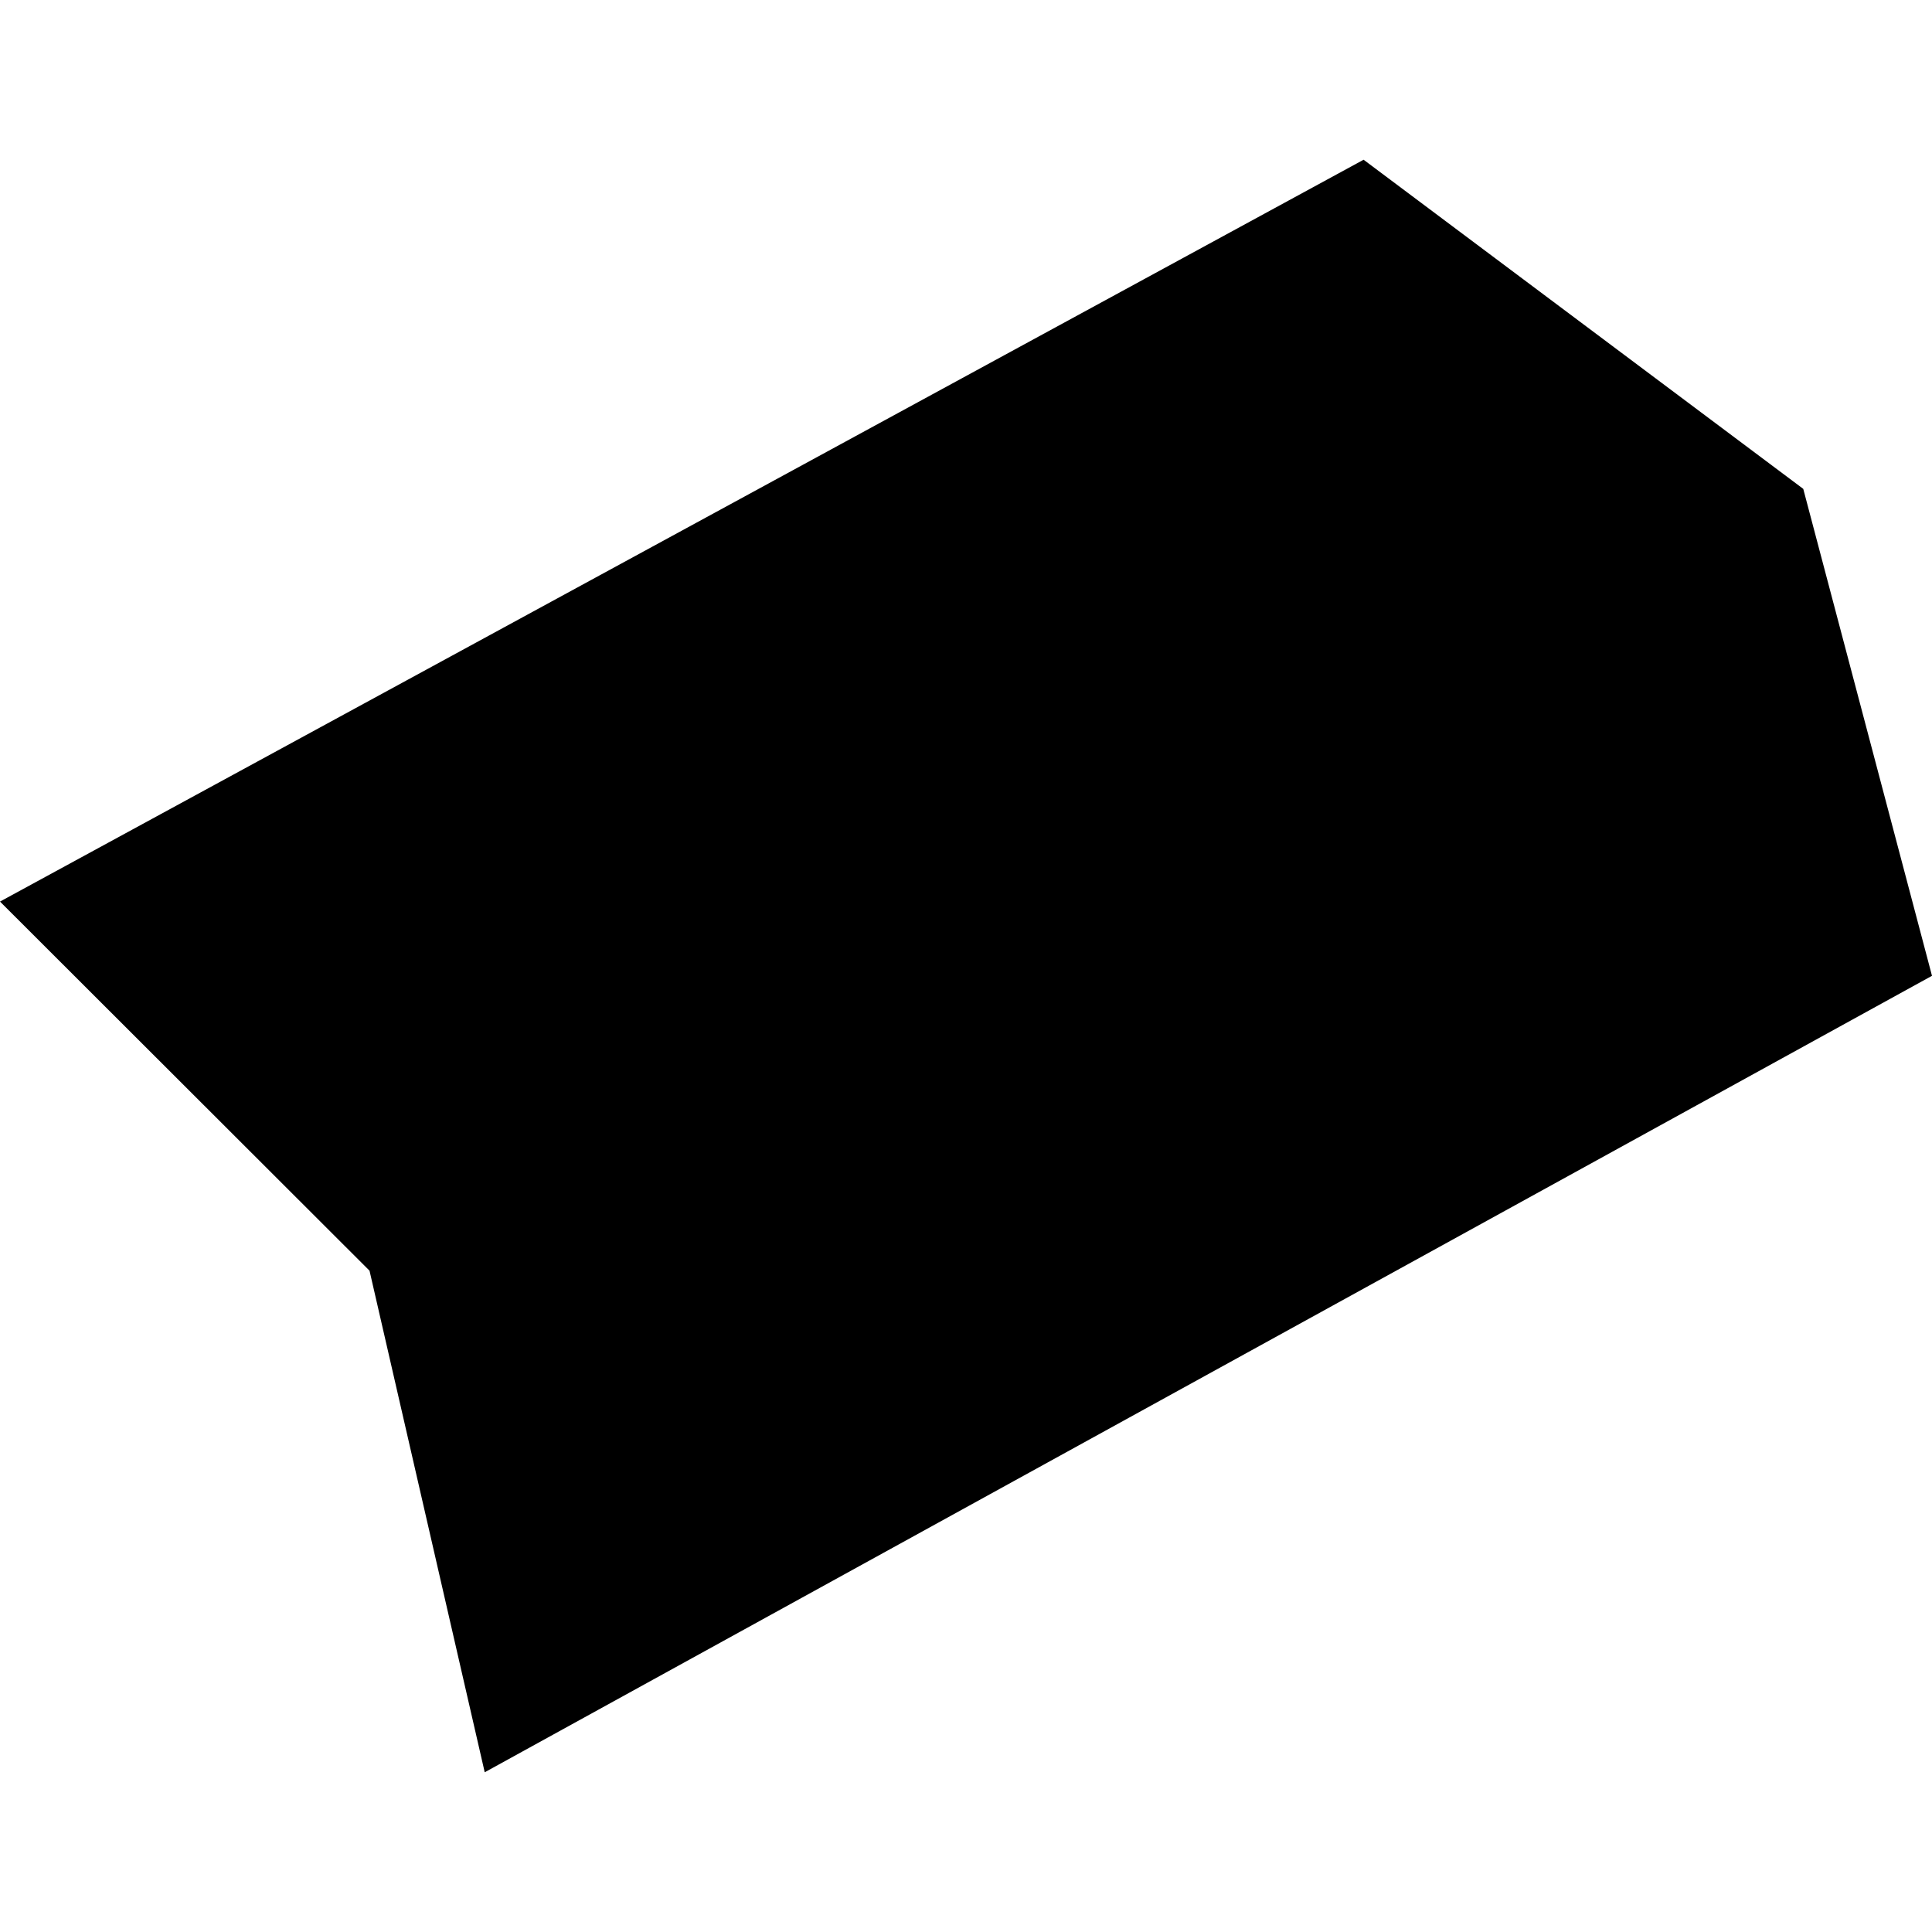 <?xml version="1.0" encoding="utf-8" standalone="no"?>
<!DOCTYPE svg PUBLIC "-//W3C//DTD SVG 1.1//EN"
  "http://www.w3.org/Graphics/SVG/1.1/DTD/svg11.dtd">
<!-- Created with matplotlib (https://matplotlib.org/) -->
<svg height="288pt" version="1.1" viewBox="0 0 288 288" width="288pt" xmlns="http://www.w3.org/2000/svg" xmlns:xlink="http://www.w3.org/1999/xlink">
 <defs>
  <style type="text/css">
*{stroke-linecap:butt;stroke-linejoin:round;}
  </style>
 </defs>
 <g id="figure_1">
  <g id="patch_1">
   <path d="M 0 288 
L 288 288 
L 288 0 
L 0 0 
z
" style="fill:none;opacity:0;"/>
  </g>
  <g id="axes_1">
   <g id="PatchCollection_1">
    <path clip-path="url(#p25703b8570)" d="M 72.256 264.189 
L 288 145.461 
L 268.808 72.874 
L 203.27 23.811 
L 0 134.395 
L 55.084 189.419 
L 72.256 264.189 
"/>
   </g>
  </g>
 </g>
 <defs>
  <clipPath id="p25703b8570">
   <rect height="240.379" width="288" x="0" y="23.811"/>
  </clipPath>
 </defs>
</svg>
